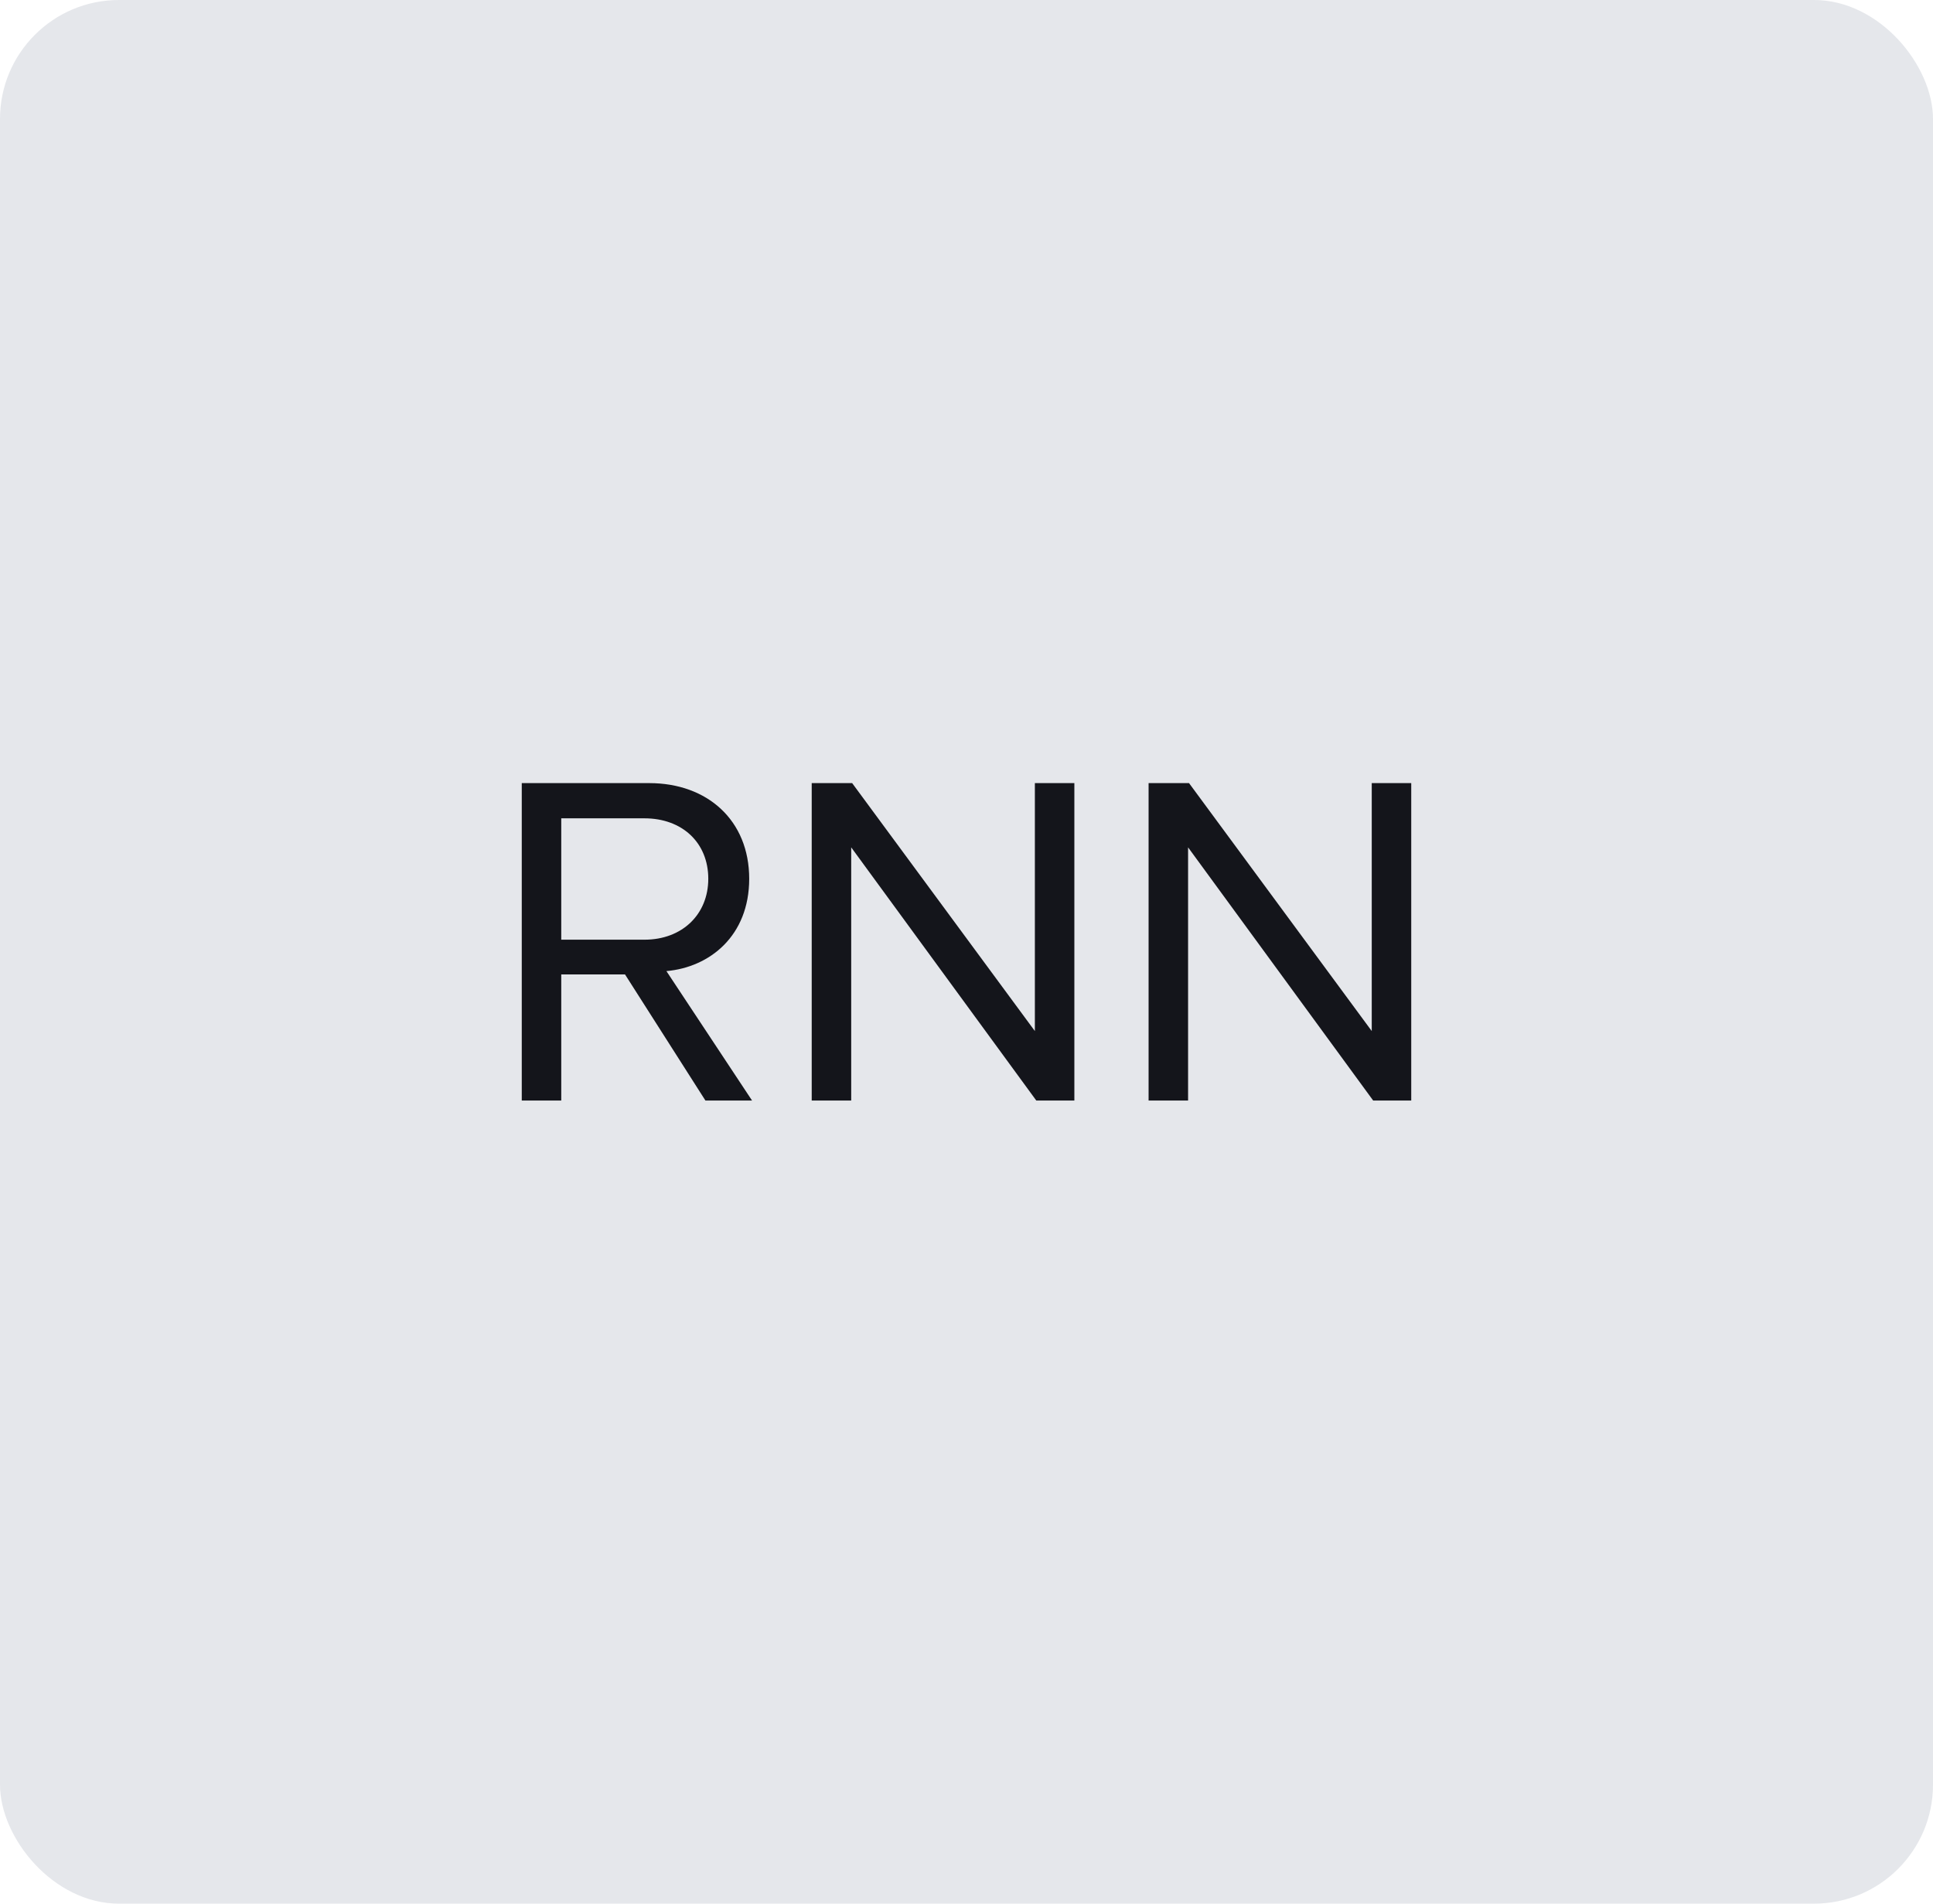 <svg width="65" height="64" viewBox="0 0 65 64" fill="none" xmlns="http://www.w3.org/2000/svg">
<rect width="65" height="64" rx="4" fill="#E5E7EB"/>
<path d="M25.289 37H23.721L21.017 32.76H18.873V37H17.545V26.328H21.833C23.785 26.328 25.193 27.576 25.193 29.544C25.193 31.464 23.865 32.52 22.409 32.648L25.289 37ZM21.673 31.592C22.937 31.592 23.817 30.744 23.817 29.544C23.817 28.328 22.937 27.512 21.673 27.512H18.873V31.592H21.673ZM36.127 37H34.847L28.623 28.488V37H27.295V26.328H28.655L34.799 34.664V26.328H36.127V37ZM47.455 37H46.175L39.951 28.488V37H38.623V26.328H39.983L46.127 34.664V26.328H47.455V37Z" fill="#14151B"/>
</svg>
